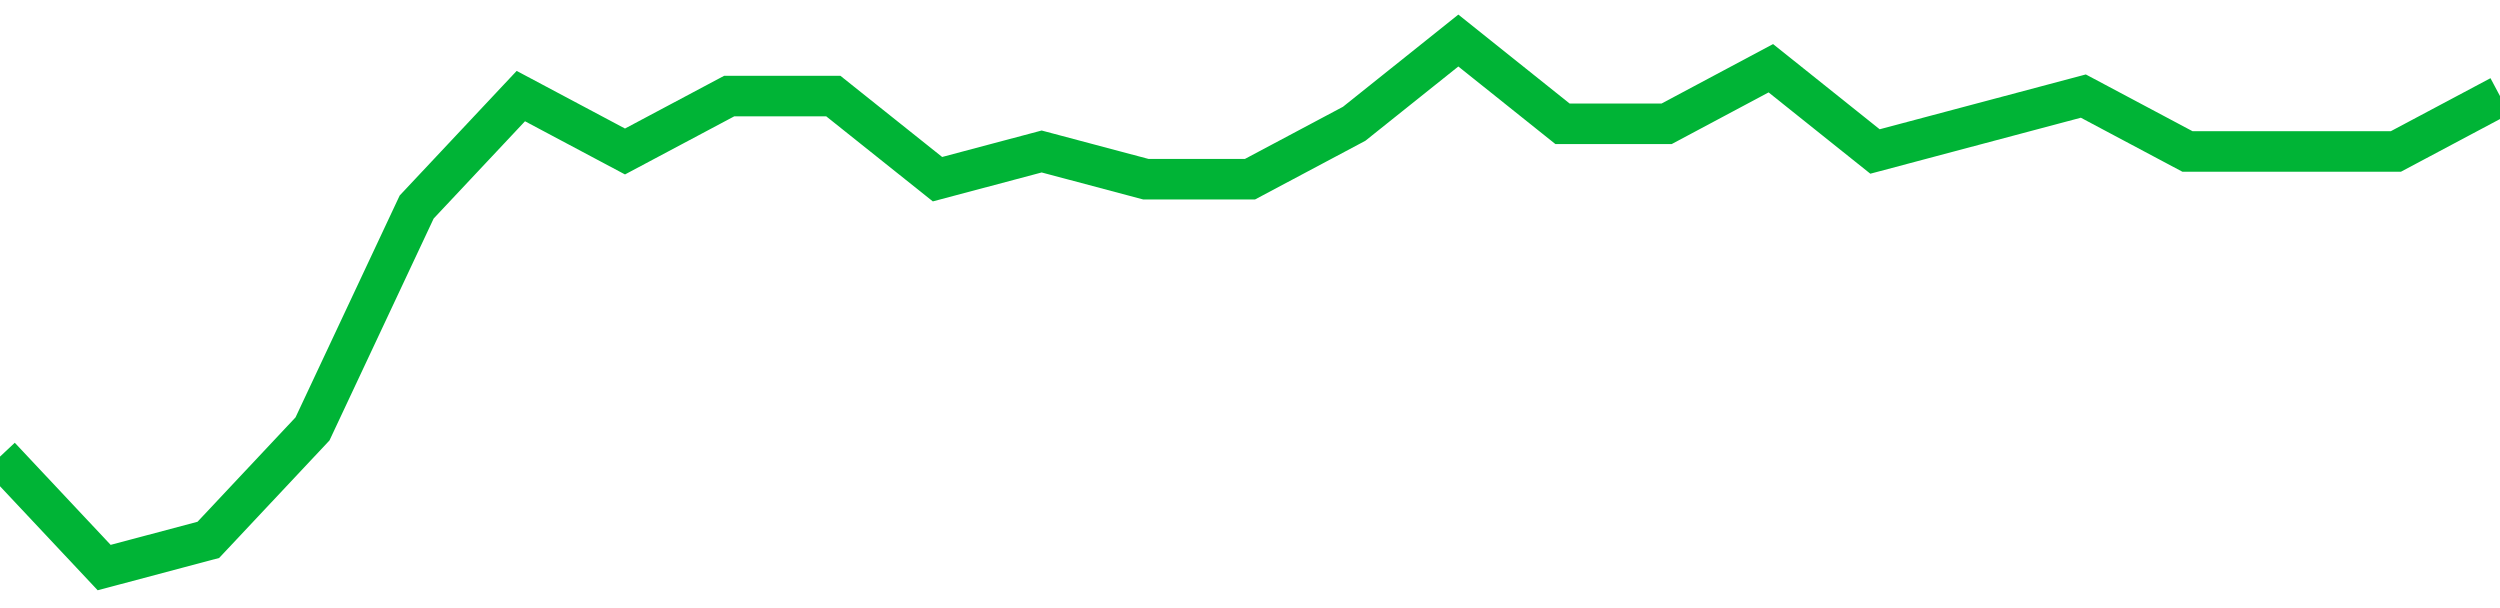 <!-- Generated with https://github.com/jxxe/sparkline/ --><svg viewBox="0 0 185 45" class="sparkline" xmlns="http://www.w3.org/2000/svg"><path class="sparkline--fill" d="M 0 33.79 L 0 33.79 L 7.708 42 L 15.417 39.95 L 23.125 31.74 L 30.833 15.32 L 38.542 7.11 L 46.25 11.21 L 53.958 7.11 L 61.667 7.11 L 69.375 13.26 L 77.083 11.21 L 84.792 13.26 L 92.5 13.26 L 100.208 9.16 L 107.917 3 L 115.625 9.16 L 123.333 9.16 L 131.042 5.05 L 138.75 11.21 L 146.458 9.16 L 154.167 7.11 L 161.875 11.21 L 169.583 11.21 L 177.292 11.21 L 185 7.11 V 45 L 0 45 Z" stroke="none" fill="none" ></path><path class="sparkline--line" d="M 0 33.79 L 0 33.79 L 7.708 42 L 15.417 39.95 L 23.125 31.74 L 30.833 15.32 L 38.542 7.11 L 46.25 11.21 L 53.958 7.11 L 61.667 7.11 L 69.375 13.26 L 77.083 11.21 L 84.792 13.26 L 92.5 13.26 L 100.208 9.16 L 107.917 3 L 115.625 9.16 L 123.333 9.16 L 131.042 5.05 L 138.75 11.21 L 146.458 9.16 L 154.167 7.11 L 161.875 11.21 L 169.583 11.21 L 177.292 11.21 L 185 7.11" fill="none" stroke-width="3" stroke="#00B436" ></path></svg>